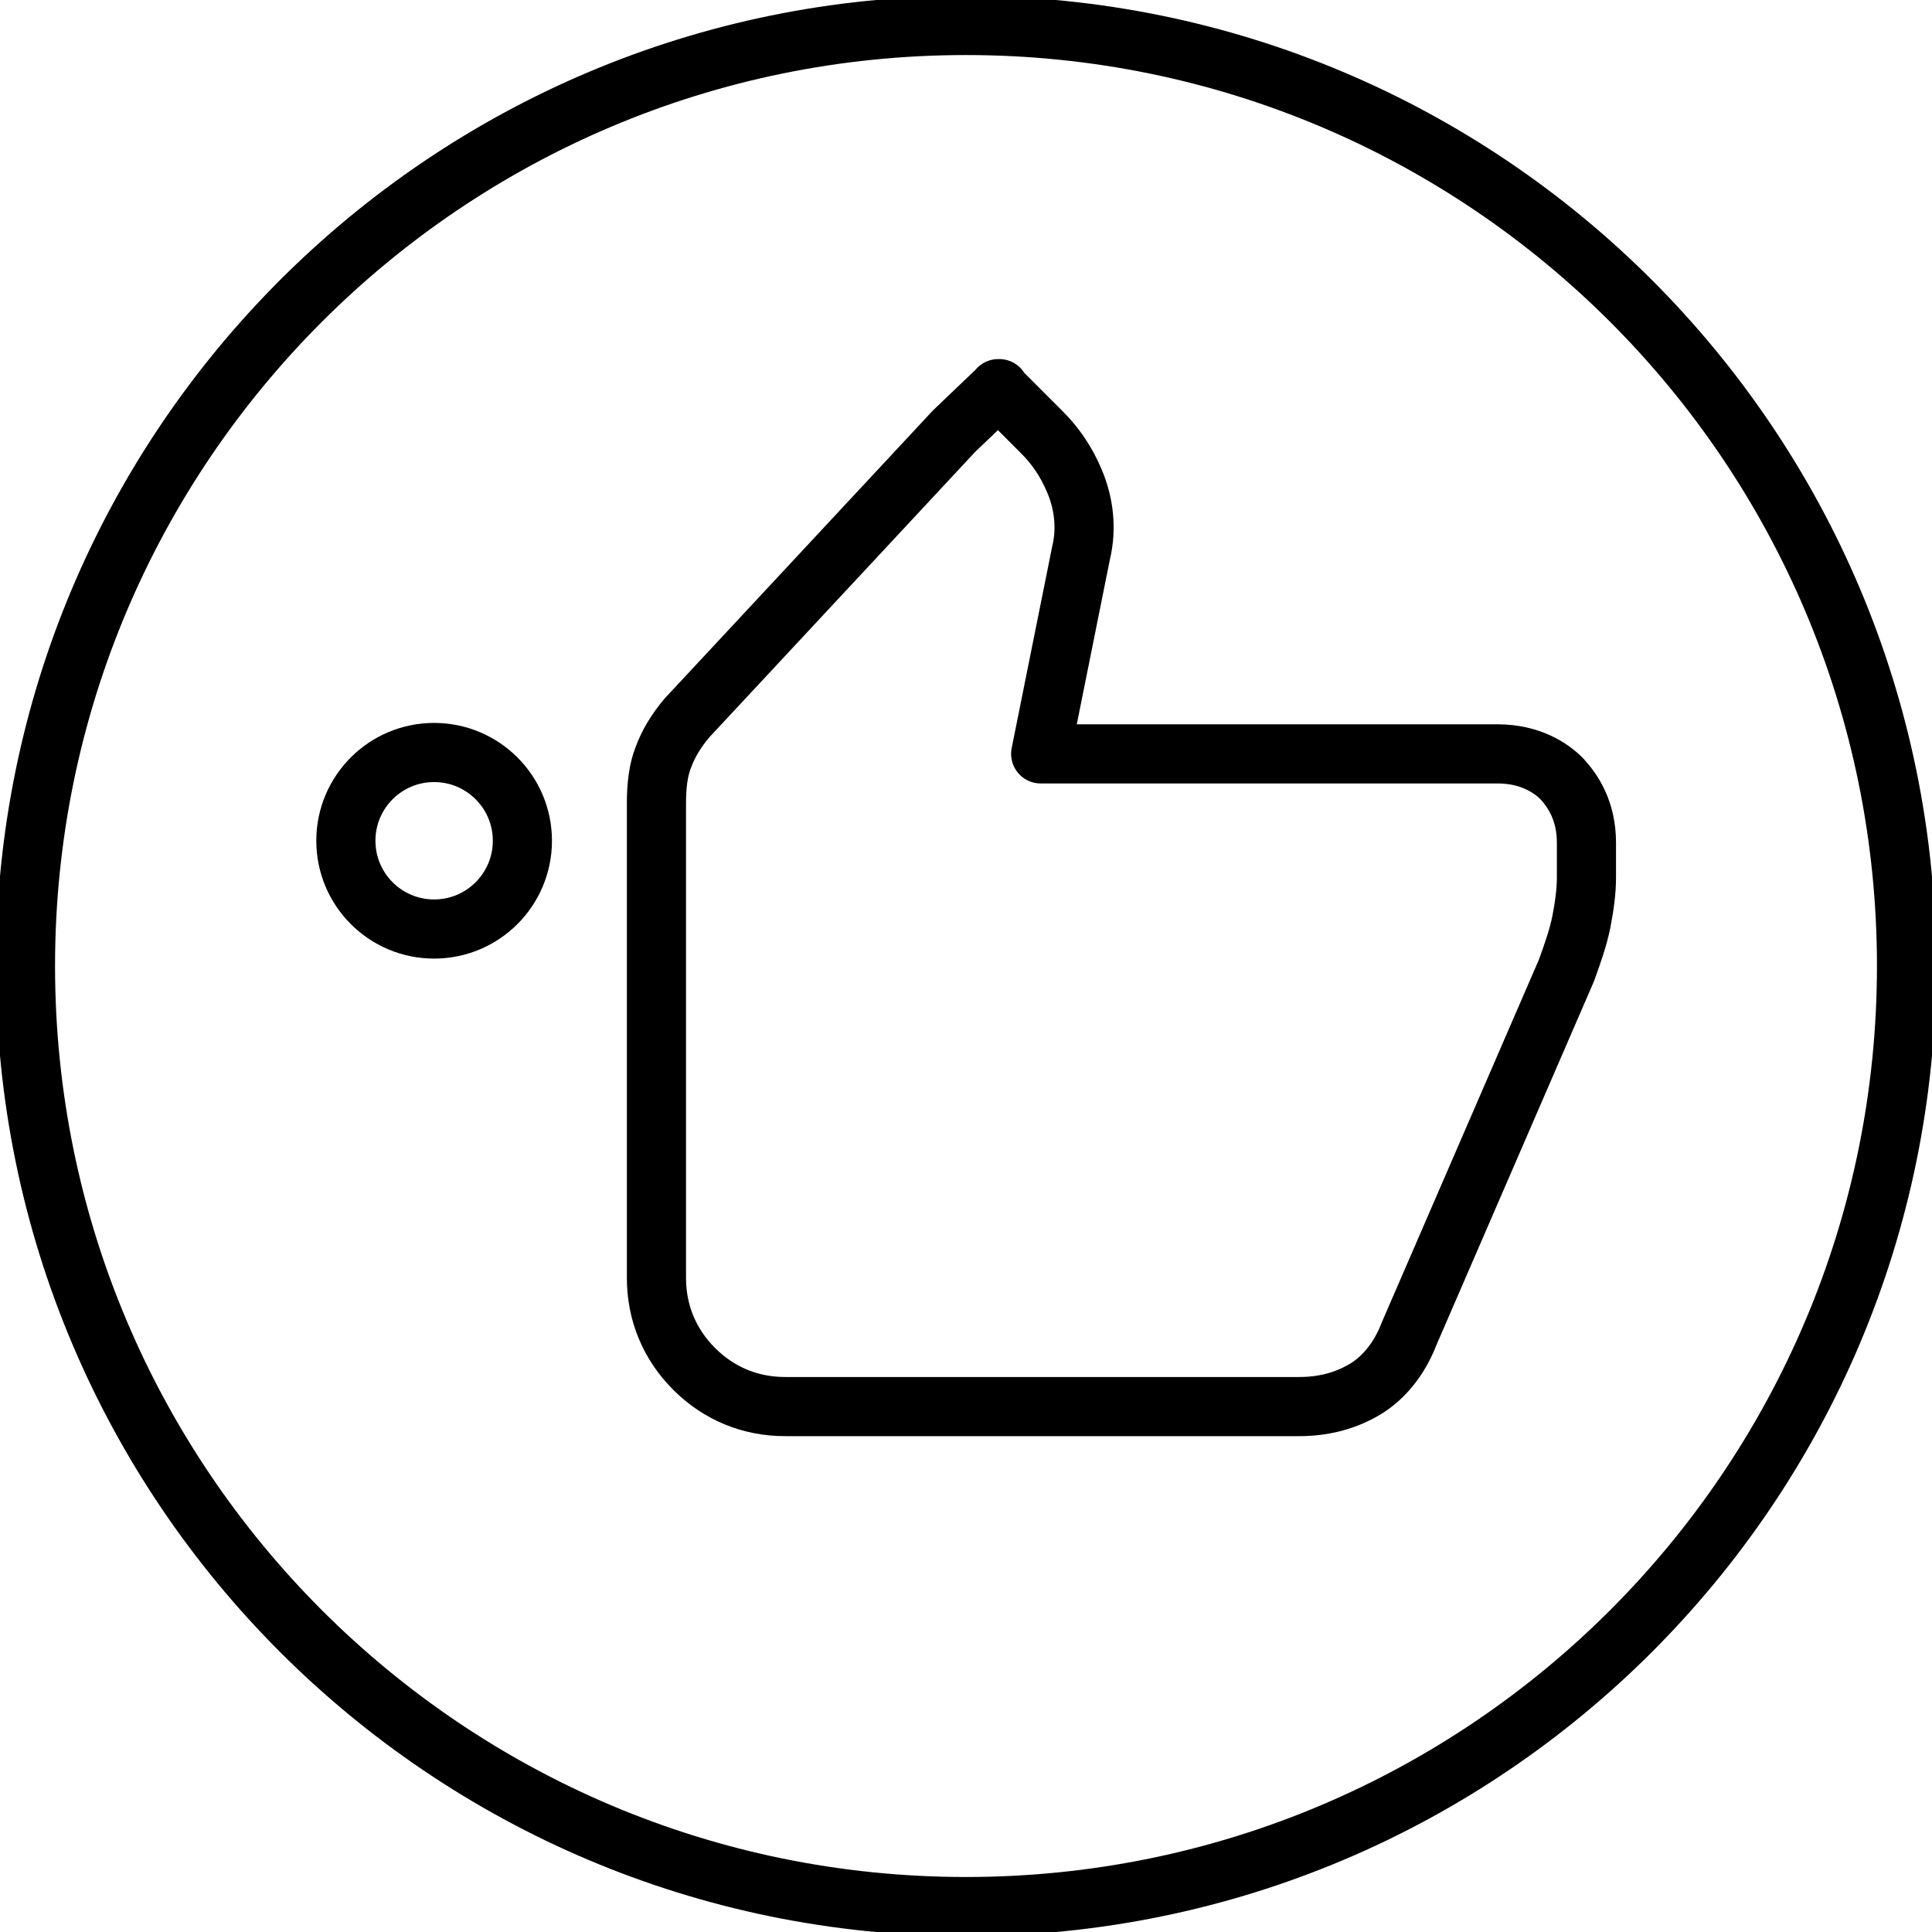 <svg width="49" height="49" viewBox="0 0 49 49" fill="none" xmlns="http://www.w3.org/2000/svg">
<g clip-path="url(#clip0_550_58)">
<path d="M24.5 48.355C37.674 48.355 48.354 37.675 48.354 24.5C48.354 11.326 37.674 0.646 24.5 0.646C11.326 0.646 0.646 11.326 0.646 24.5C0.646 37.675 11.326 48.355 24.5 48.355Z" stroke="black" stroke-width="1.5"/>
<path d="M25.326 9.857L24.199 10.933L17.424 18.207C17.148 18.534 16.95 18.861 16.821 19.215C16.692 19.542 16.649 19.938 16.649 20.368V32.411C16.649 33.289 16.976 34.09 17.605 34.718C18.233 35.347 19.034 35.674 19.912 35.674H32.954C33.53 35.674 34.056 35.545 34.512 35.295C34.891 35.097 35.416 34.667 35.743 33.815L39.729 24.612C39.901 24.139 40.03 23.76 40.107 23.381C40.185 22.976 40.236 22.606 40.236 22.253V21.375C40.236 20.549 39.883 20.049 39.608 19.748C39.333 19.473 38.807 19.12 37.981 19.12H26.394L27.418 14.024C27.565 13.421 27.496 12.767 27.246 12.19C27.048 11.716 26.773 11.312 26.42 10.959L25.318 9.857H25.344H25.326Z" stroke="black" stroke-width="1.5" stroke-linecap="round" stroke-linejoin="round"/>
<path d="M11.01 23.562C12.246 23.562 13.249 22.56 13.249 21.323C13.249 20.087 12.246 19.085 11.01 19.085C9.774 19.085 8.772 20.087 8.772 21.323C8.772 22.56 9.774 23.562 11.01 23.562Z" stroke="black" stroke-width="1.5" stroke-linecap="round" stroke-linejoin="round"/>
</g>
<defs>
<clipPath id="clip0_550_58">
<rect width="49" height="49" fill="white"/>
</clipPath>
</defs>
</svg>
